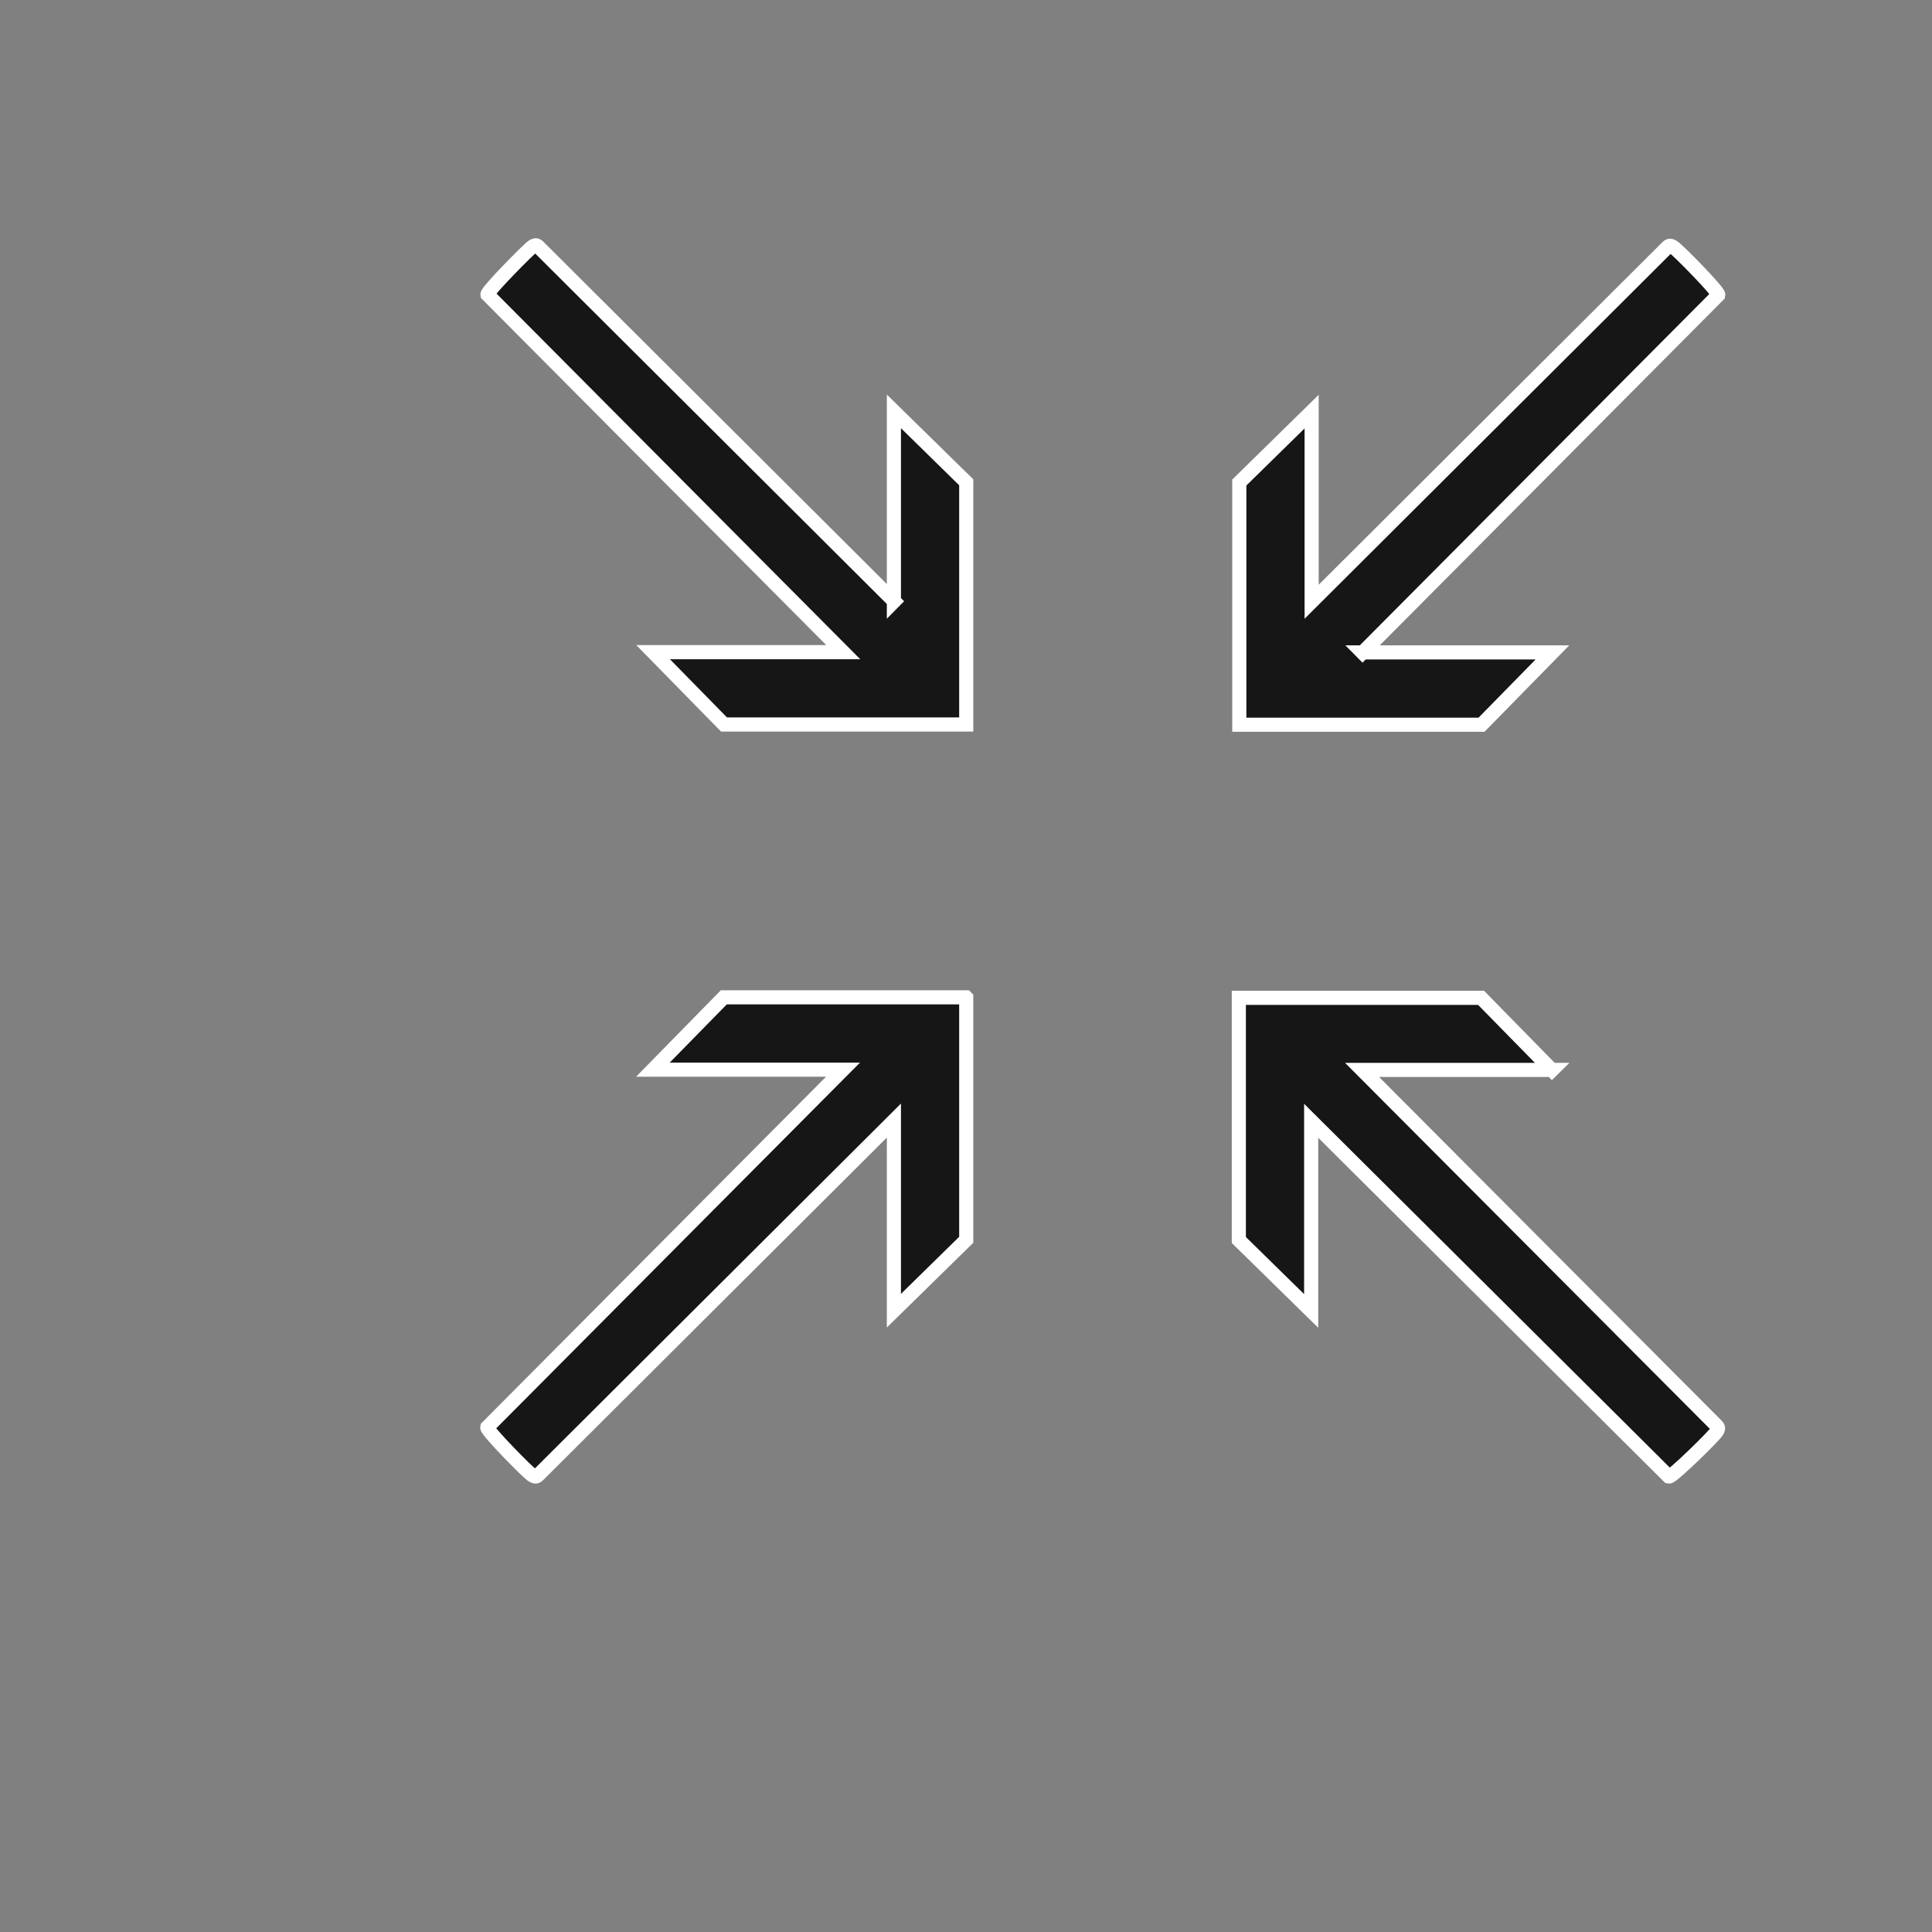 <?xml version="1.0" encoding="UTF-8"?>
<svg id="_图层_2" data-name="图层 2" xmlns="http://www.w3.org/2000/svg" xmlns:xlink="http://www.w3.org/1999/xlink" viewBox="0 0 82 82">
  <rect x="0" y="0" width="82" height="82" fill="#808080" stroke="none"/>
  <defs>
    <style>
      .cls-1 {
        fill: #161616;
        stroke: #fff;
        stroke-miterlimit: 10;
        stroke-width: .6px;
      }

      .cls-2 {
        fill: none;
      }

      .cls-3 {
        clip-path: url(#clippath);
      }
    </style>
    <clipPath id="clippath">
      <rect class="cls-2" width="82" height="82"/>
    </clipPath>
  </defs>
  <g id="Layer_1" data-name="Layer 1">
    <g class="cls-3">
      <g>
        <path class="cls-1" d="M57.82,27.69h8.07l-3.01,3.07h-10.28v-10.28l3.07-3.01v8.07l15.11-15.06c.09-.08.14-.05.23,0,.16.08,1.95,1.9,1.92,2.04l-15.1,15.18Z"/>
        <path class="cls-1" d="M37.94,25.53v-8.07l3.07,3.01v10.28h-10.28l-3.01-3.07h8.07l-15.1-15.18c-.02-.14,1.77-1.95,1.92-2.04.09-.05.14-.08.23,0l15.11,15.06Z"/>
        <path class="cls-1" d="M41.01,42.34v10.28l-3.07,3.01v-8.07l-15.11,15.06c-.09.08-.14.05-.23,0-.16-.08-1.95-1.9-1.92-2.04l15.1-15.18h-8.07l3.01-3.07h10.28Z"/>
        <path class="cls-1" d="M65.88,45.41h-8.07l15.06,15.11c.08.09.05.14,0,.23-.08.16-1.9,1.95-2.04,1.92l-15.18-15.1v8.07l-3.07-3.01v-10.28h10.28l3.01,3.07Z"/>
      </g>
    </g>
  </g>
</svg>